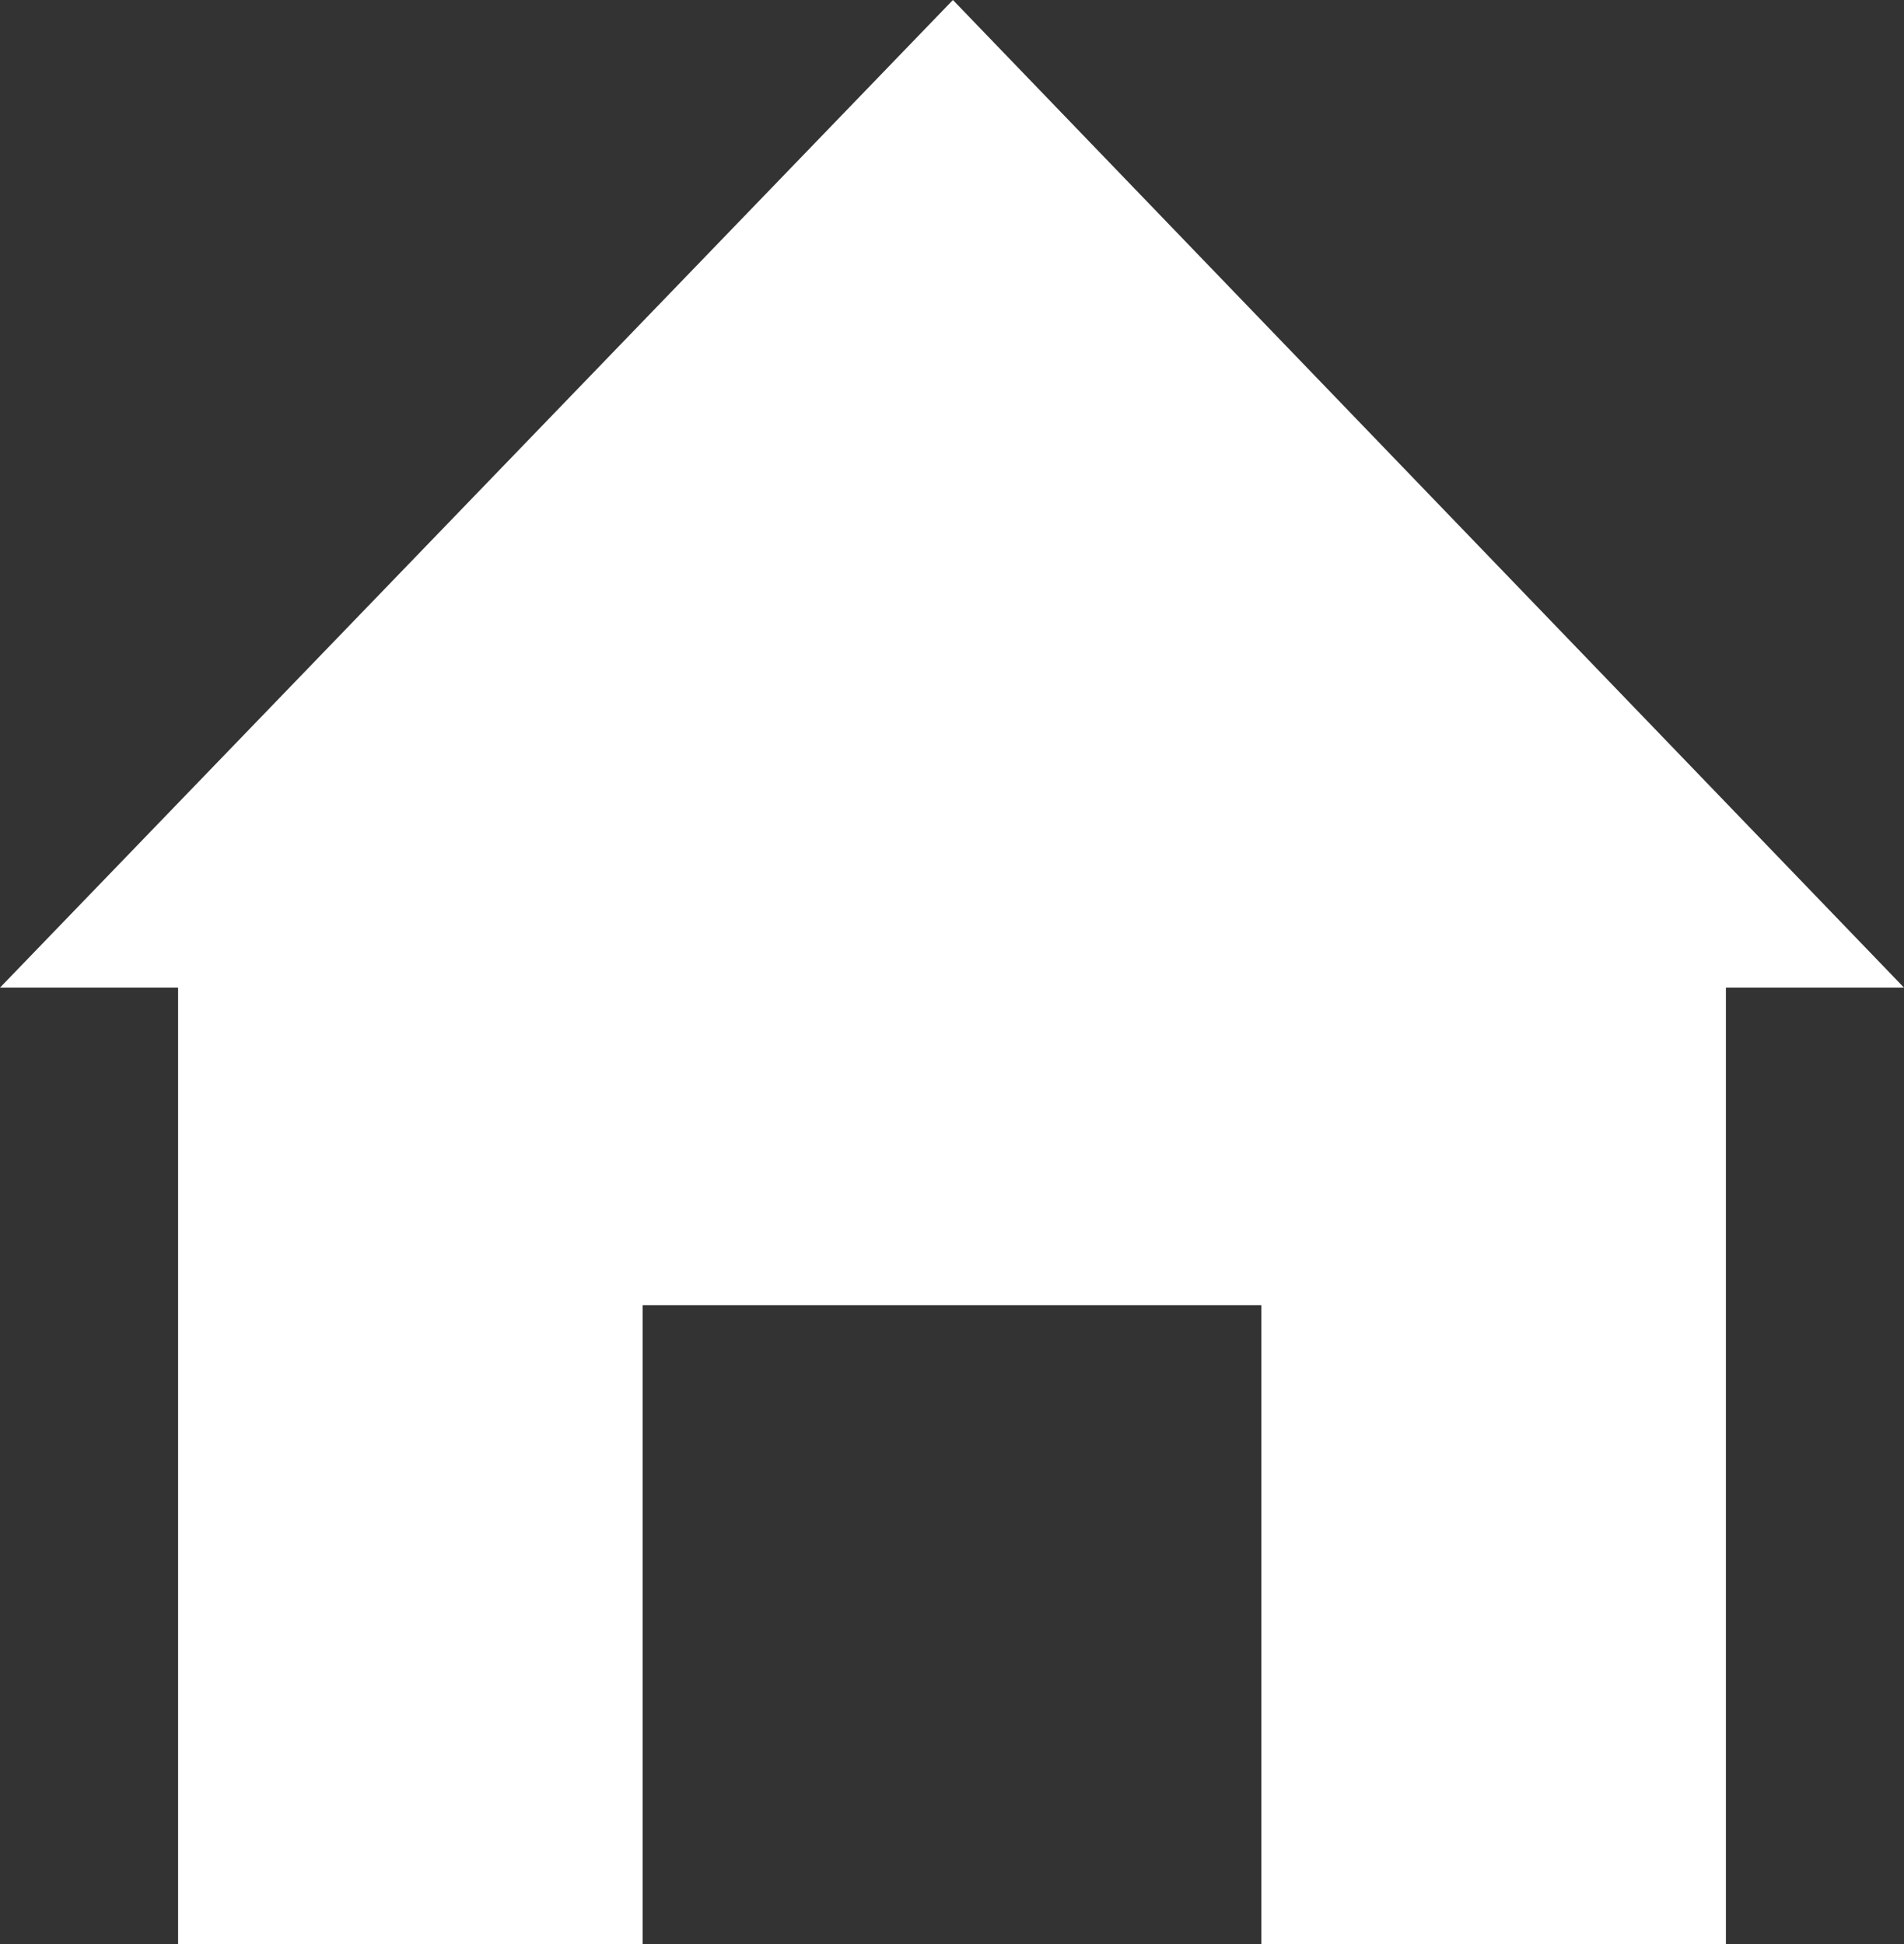 <svg xmlns="http://www.w3.org/2000/svg" viewBox="0 0 10.37 10.59"><rect x="0" y="0" width="10.37" height="10.59" fill="#333333" stroke="none"/><defs><style>.cls-1{fill:#fff;}</style></defs><g id="图层_2" data-name="图层 2"><g id="图层_1-2" data-name="图层 1"><polygon class="cls-1" points="5.19 0 0 5.38 0.97 5.38 0.97 10.59 3.5 10.59 3.5 7.11 5.19 7.11 6.87 7.11 6.87 10.59 9.4 10.59 9.4 5.38 10.37 5.38 5.19 0"/></g></g></svg>